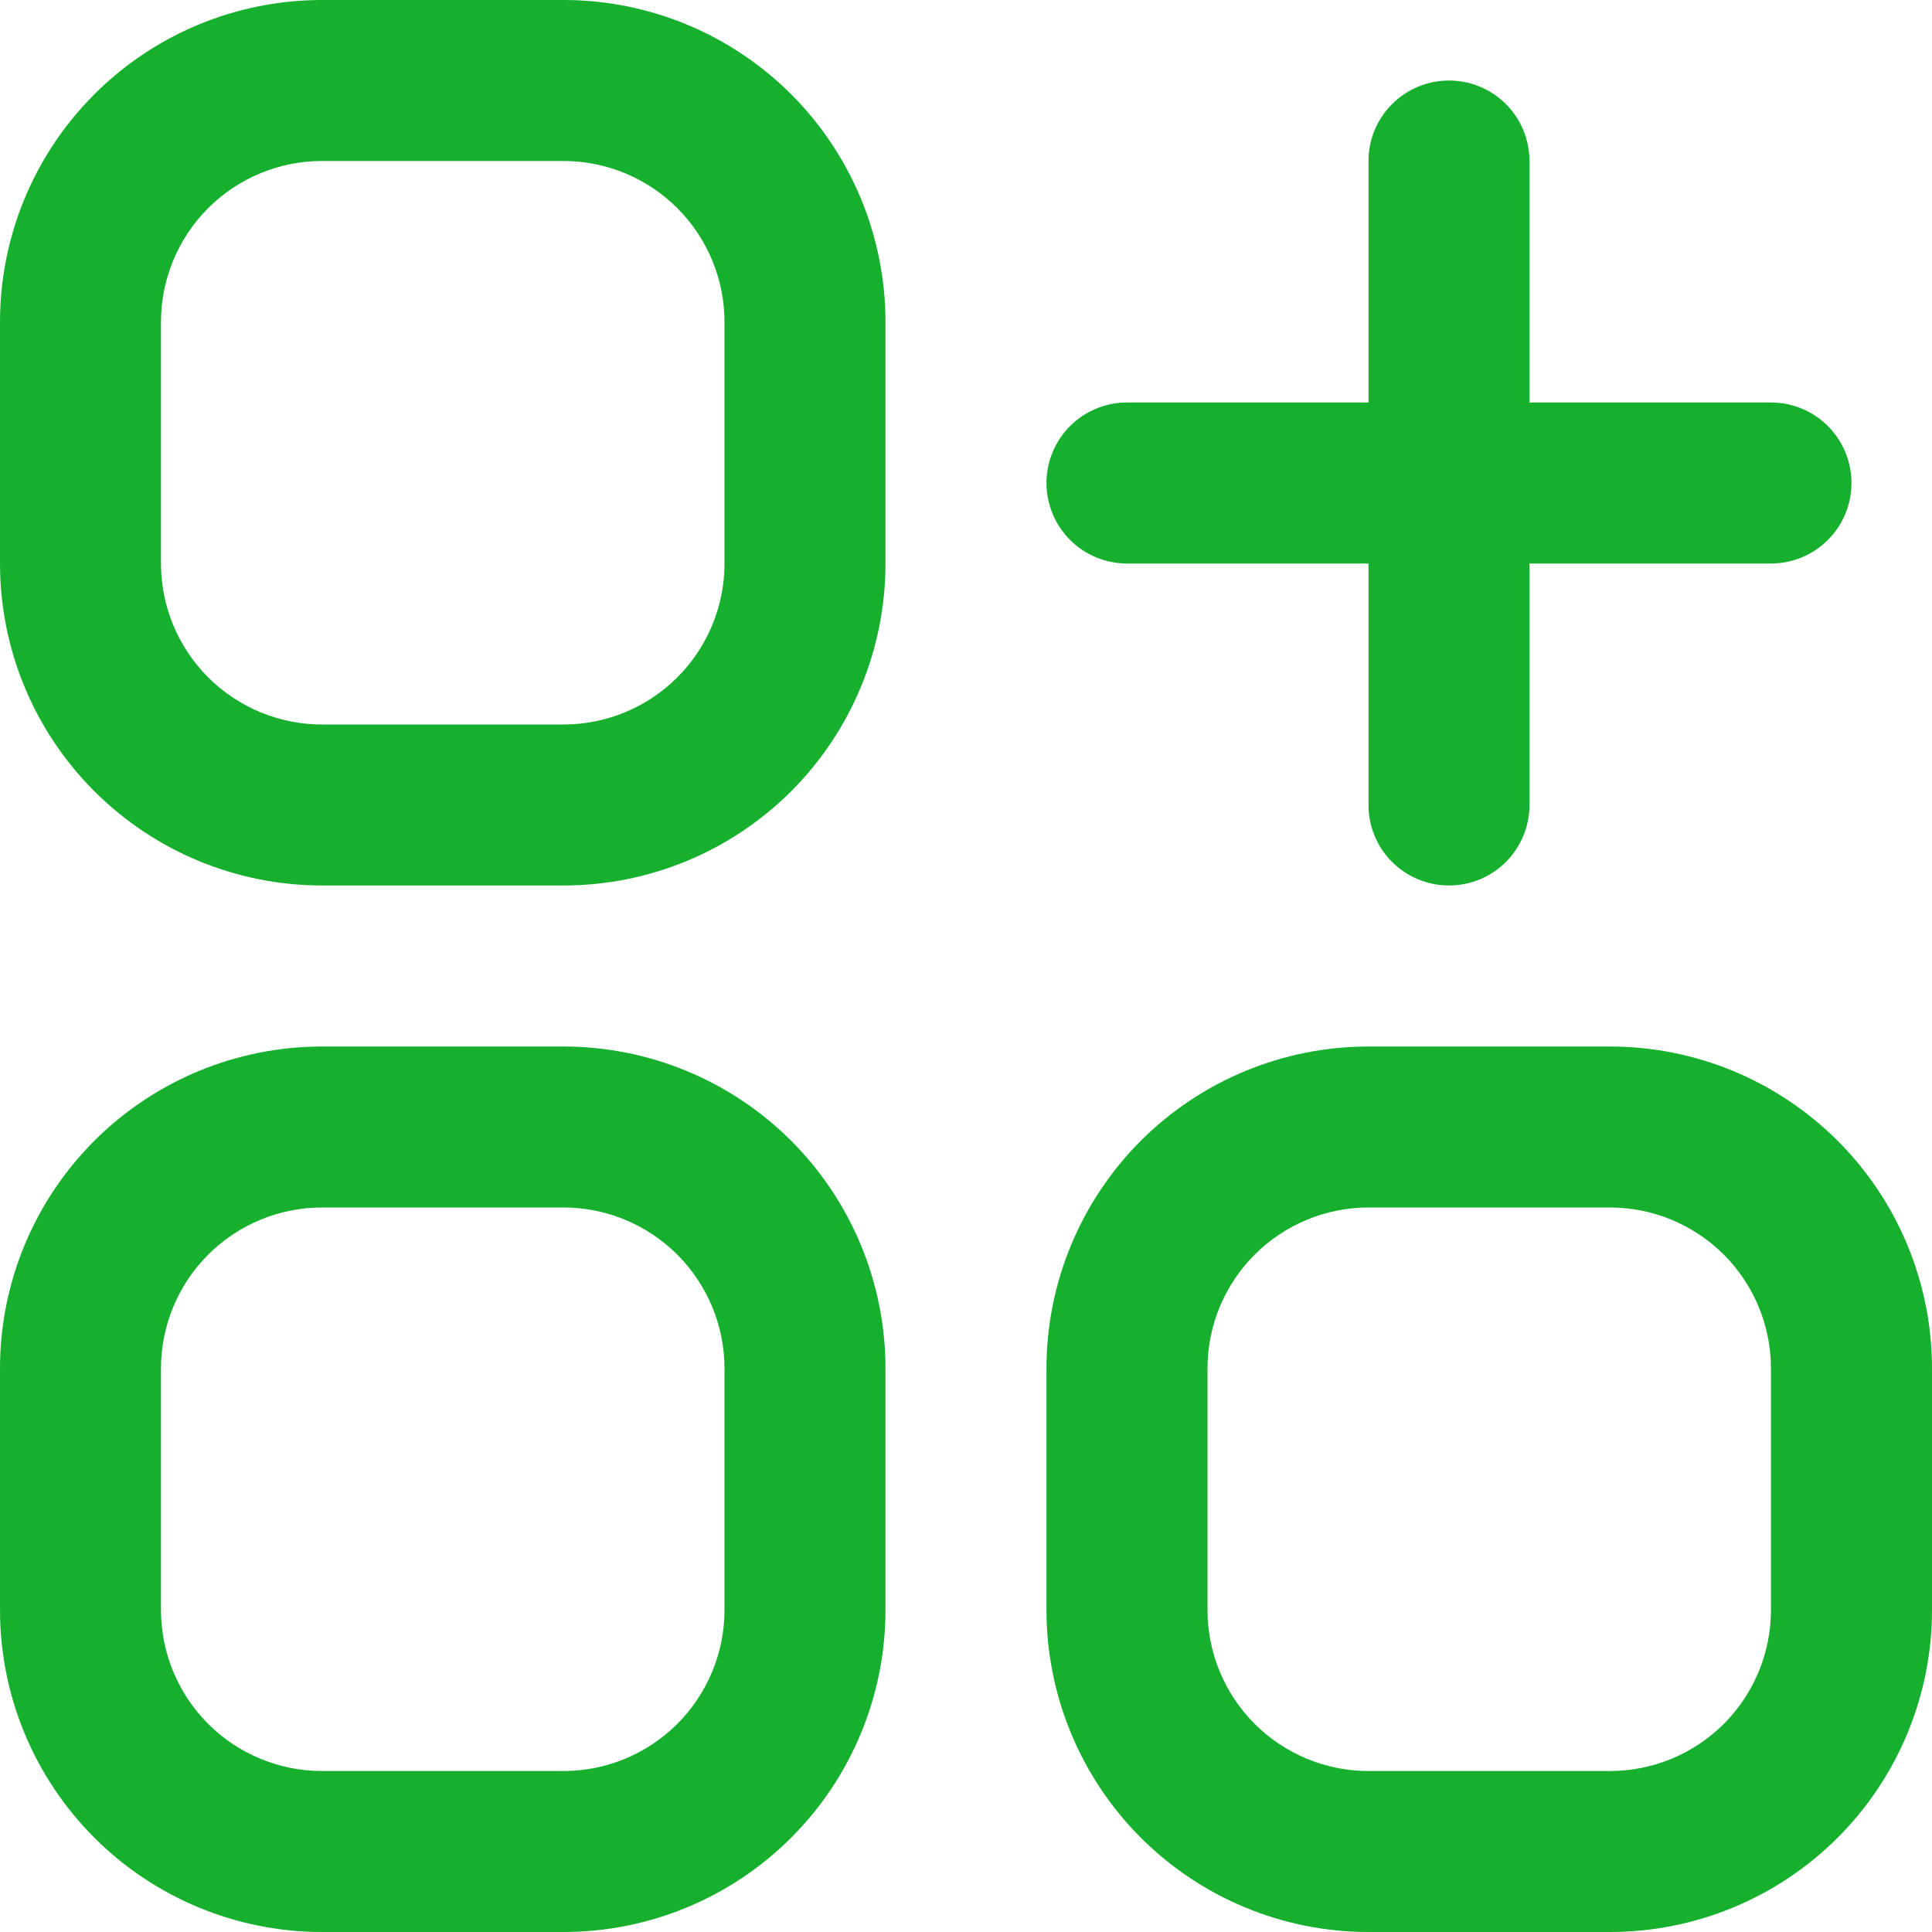 <?xml version="1.0" encoding="UTF-8"?> <svg xmlns="http://www.w3.org/2000/svg" width="34" height="34" viewBox="0 0 34 34" fill="none"><g clip-path="url(#clip0_74_763)"><path d="M9.917 0H5.667C4.164 0 2.722 0.597 1.66 1.66C0.597 2.722 0 4.164 0 5.667L0 9.917C0 11.42 0.597 12.861 1.66 13.924C2.722 14.986 4.164 15.583 5.667 15.583H9.917C11.42 15.583 12.861 14.986 13.924 13.924C14.986 12.861 15.583 11.42 15.583 9.917V5.667C15.583 4.164 14.986 2.722 13.924 1.66C12.861 0.597 11.42 0 9.917 0ZM12.75 9.917C12.75 10.668 12.451 11.389 11.92 11.92C11.389 12.451 10.668 12.75 9.917 12.75H5.667C4.915 12.75 4.195 12.451 3.663 11.92C3.132 11.389 2.833 10.668 2.833 9.917V5.667C2.833 4.915 3.132 4.195 3.663 3.663C4.195 3.132 4.915 2.833 5.667 2.833H9.917C10.668 2.833 11.389 3.132 11.92 3.663C12.451 4.195 12.75 4.915 12.75 5.667V9.917Z" fill="#16B02E"></path><path d="M9.917 18.417H5.667C4.164 18.417 2.722 19.014 1.66 20.076C0.597 21.139 0 22.58 0 24.083L0 28.333C0 29.836 0.597 31.277 1.66 32.34C2.722 33.403 4.164 34 5.667 34H9.917C11.42 34 12.861 33.403 13.924 32.34C14.986 31.277 15.583 29.836 15.583 28.333V24.083C15.583 22.58 14.986 21.139 13.924 20.076C12.861 19.014 11.42 18.417 9.917 18.417ZM12.75 28.333C12.75 29.085 12.451 29.805 11.92 30.337C11.389 30.868 10.668 31.167 9.917 31.167H5.667C4.915 31.167 4.195 30.868 3.663 30.337C3.132 29.805 2.833 29.085 2.833 28.333V24.083C2.833 23.332 3.132 22.611 3.663 22.08C4.195 21.549 4.915 21.25 5.667 21.25H9.917C10.668 21.25 11.389 21.549 11.92 22.08C12.451 22.611 12.75 23.332 12.75 24.083V28.333Z" fill="#16B02E"></path><path d="M28.333 18.417H24.083C22.58 18.417 21.139 19.014 20.076 20.076C19.014 21.139 18.416 22.58 18.416 24.083V28.333C18.416 29.836 19.014 31.277 20.076 32.34C21.139 33.403 22.58 34 24.083 34H28.333C29.836 34 31.277 33.403 32.34 32.34C33.403 31.277 34 29.836 34 28.333V24.083C34 22.58 33.403 21.139 32.34 20.076C31.277 19.014 29.836 18.417 28.333 18.417ZM31.166 28.333C31.166 29.085 30.868 29.805 30.337 30.337C29.805 30.868 29.085 31.167 28.333 31.167H24.083C23.332 31.167 22.611 30.868 22.08 30.337C21.548 29.805 21.25 29.085 21.25 28.333V24.083C21.25 23.332 21.548 22.611 22.08 22.08C22.611 21.549 23.332 21.25 24.083 21.25H28.333C29.085 21.25 29.805 21.549 30.337 22.08C30.868 22.611 31.166 23.332 31.166 24.083V28.333Z" fill="#16B02E"></path><path d="M19.833 9.917H24.083V14.167C24.083 14.542 24.232 14.903 24.498 15.168C24.764 15.434 25.124 15.583 25.5 15.583C25.876 15.583 26.236 15.434 26.502 15.168C26.767 14.903 26.916 14.542 26.916 14.167V9.917H31.166C31.542 9.917 31.903 9.767 32.168 9.502C32.434 9.236 32.583 8.876 32.583 8.5C32.583 8.124 32.434 7.764 32.168 7.498C31.903 7.233 31.542 7.083 31.166 7.083H26.916V2.833C26.916 2.458 26.767 2.097 26.502 1.832C26.236 1.566 25.876 1.417 25.5 1.417C25.124 1.417 24.764 1.566 24.498 1.832C24.232 2.097 24.083 2.458 24.083 2.833V7.083H19.833C19.457 7.083 19.097 7.233 18.831 7.498C18.566 7.764 18.416 8.124 18.416 8.5C18.416 8.876 18.566 9.236 18.831 9.502C19.097 9.767 19.457 9.917 19.833 9.917Z" fill="#16B02E"></path></g><defs><clipPath id="clip0_74_763"><rect width="34" height="34" fill="white"></rect></clipPath></defs></svg> 
